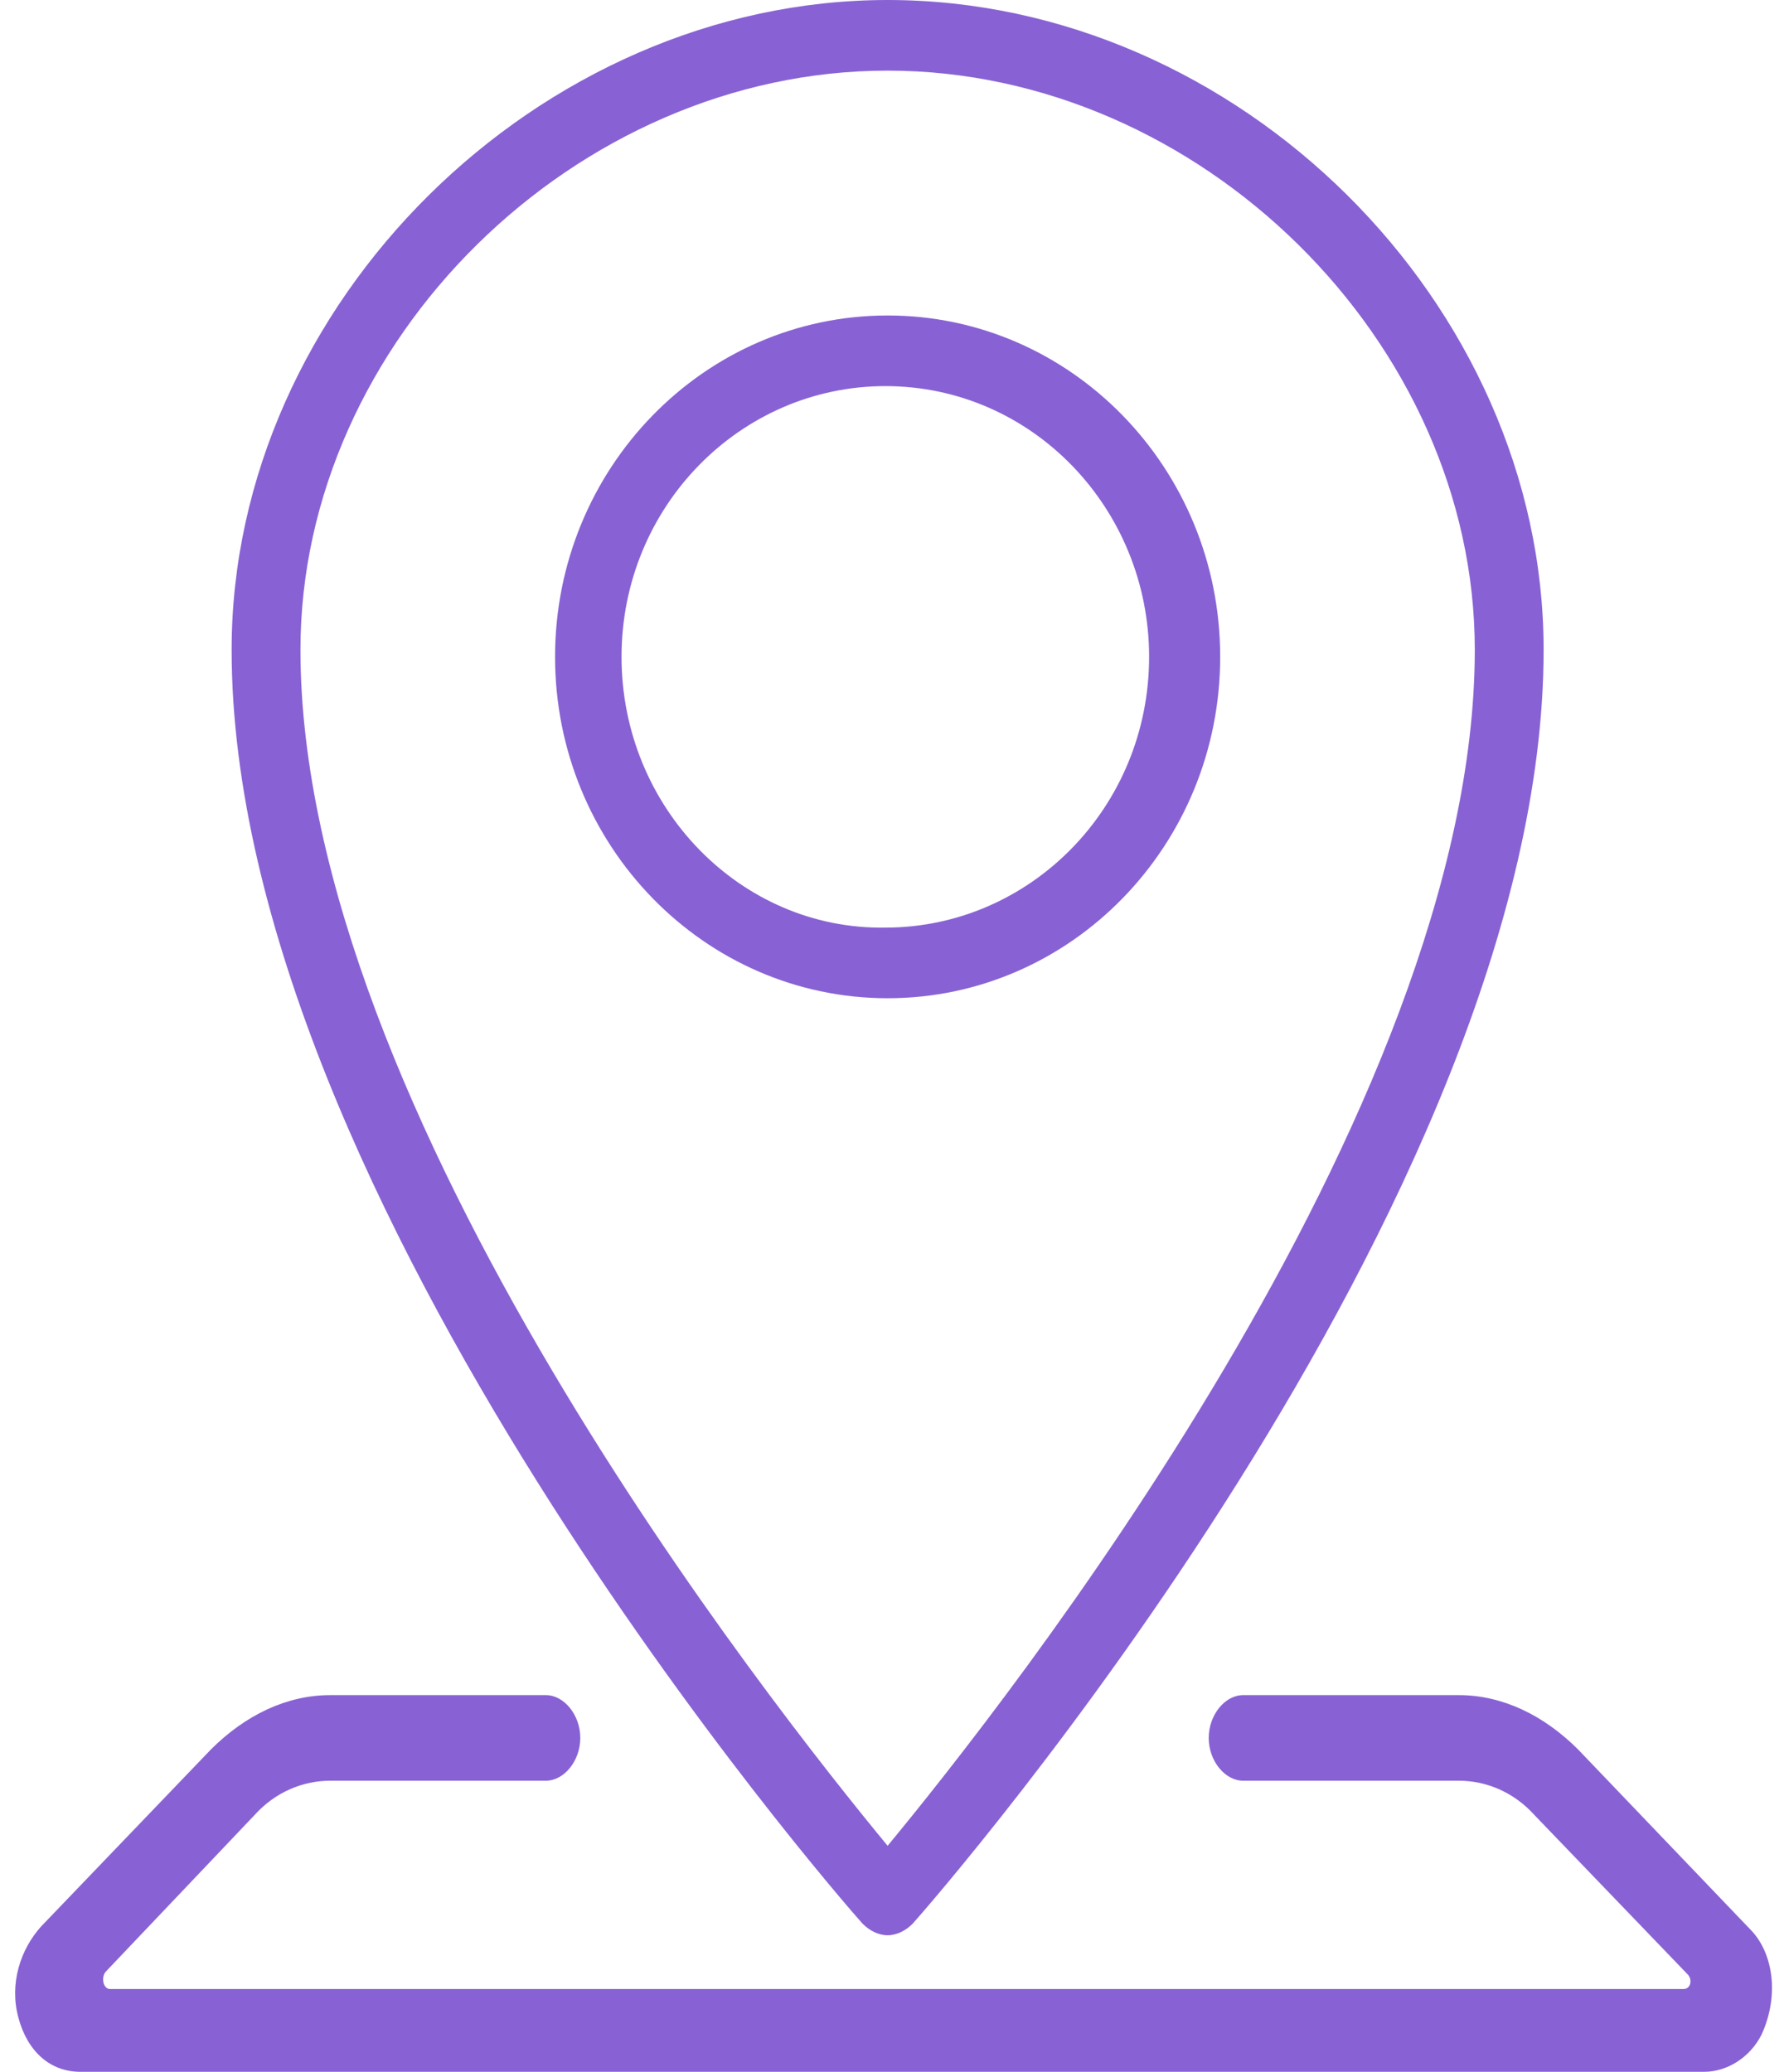 <?xml version="1.0" encoding="UTF-8" standalone="no"?>
<svg width="19px" height="22px" viewBox="0 0 19 22" version="1.1" xmlns="http://www.w3.org/2000/svg" xmlns:xlink="http://www.w3.org/1999/xlink">
    <!-- Generator: Sketch 3.6.1 (26313) - http://www.bohemiancoding.com/sketch -->
    <title>Map Icon</title>
    <desc>Created with Sketch.</desc>
    <defs></defs>
    <g id="Prototype-2" stroke="none" stroke-width="1" fill="none" fill-rule="evenodd">
        <g id="Proto_results_single" transform="translate(-338, -167)" fill="#8862d4">
            <g id="Group-6" transform="translate(0, 156)">
                <g id="Group" transform="translate(223, 8)">
                    <g id="Map-Icon" transform="translate(115, 3)">
                        <path d="M9.695,20.425 C9.963,20.125 16.394,12.75 16.394,6.9 C16.394,3.225 13.154,0 9.427,0 C5.724,0 2.46,3.225 2.46,6.9 C2.46,12.725 8.867,20.1 9.159,20.425 C9.232,20.5 9.329,20.55 9.427,20.55 C9.524,20.55 9.622,20.5 9.695,20.425 Z M9.427,0.75 C12.74,0.75 15.663,3.625 15.663,6.9 C15.663,11.8 10.645,18.125 9.427,19.6 C8.209,18.125 3.191,11.8 3.191,6.9 C3.191,3.625 6.114,0.75 9.427,0.75 L9.427,0.75 Z" id="Shape"></path>
                        <path d="M12.959,6.975 C12.959,4.975 11.376,3.35 9.427,3.35 C7.478,3.35 5.895,4.975 5.895,6.975 C5.895,8.975 7.478,10.6 9.427,10.6 C11.376,10.6 12.959,8.975 12.959,6.975 L12.959,6.975 Z M6.601,6.975 C6.601,5.375 7.868,4.1 9.403,4.1 C10.962,4.1 12.204,5.4 12.204,6.975 C12.204,8.575 10.937,9.85 9.403,9.85 C7.868,9.875 6.601,8.575 6.601,6.975 L6.601,6.975 Z" id="Shape"></path>
                        <path d="M18.586,20.485 L16.759,18.576 C16.394,18.212 15.955,18 15.492,18 L13.203,18 C13.008,18 12.837,18.212 12.837,18.455 C12.837,18.697 13.008,18.909 13.203,18.909 L15.492,18.909 C15.785,18.909 16.077,19.03 16.296,19.273 L17.928,20.97 C17.977,21.03 17.953,21.121 17.879,21.121 L9.5,21.121 L1.169,21.121 C1.096,21.121 1.072,21 1.121,20.939 L2.704,19.273 C2.923,19.03 3.215,18.909 3.508,18.909 L5.797,18.909 C5.992,18.909 6.163,18.697 6.163,18.455 C6.163,18.212 5.992,18 5.797,18 L3.508,18 C3.045,18 2.606,18.212 2.241,18.576 L0.438,20.455 C0.219,20.697 0.097,21.061 0.195,21.424 C0.292,21.788 0.536,22 0.853,22 L9.5,22 L18.099,22 C18.342,22 18.586,21.848 18.708,21.606 C18.903,21.182 18.829,20.727 18.586,20.485 L18.586,20.485 Z" id="Shape"></path>
                    </g>
                </g>
            </g>
        </g>
    </g>
</svg>